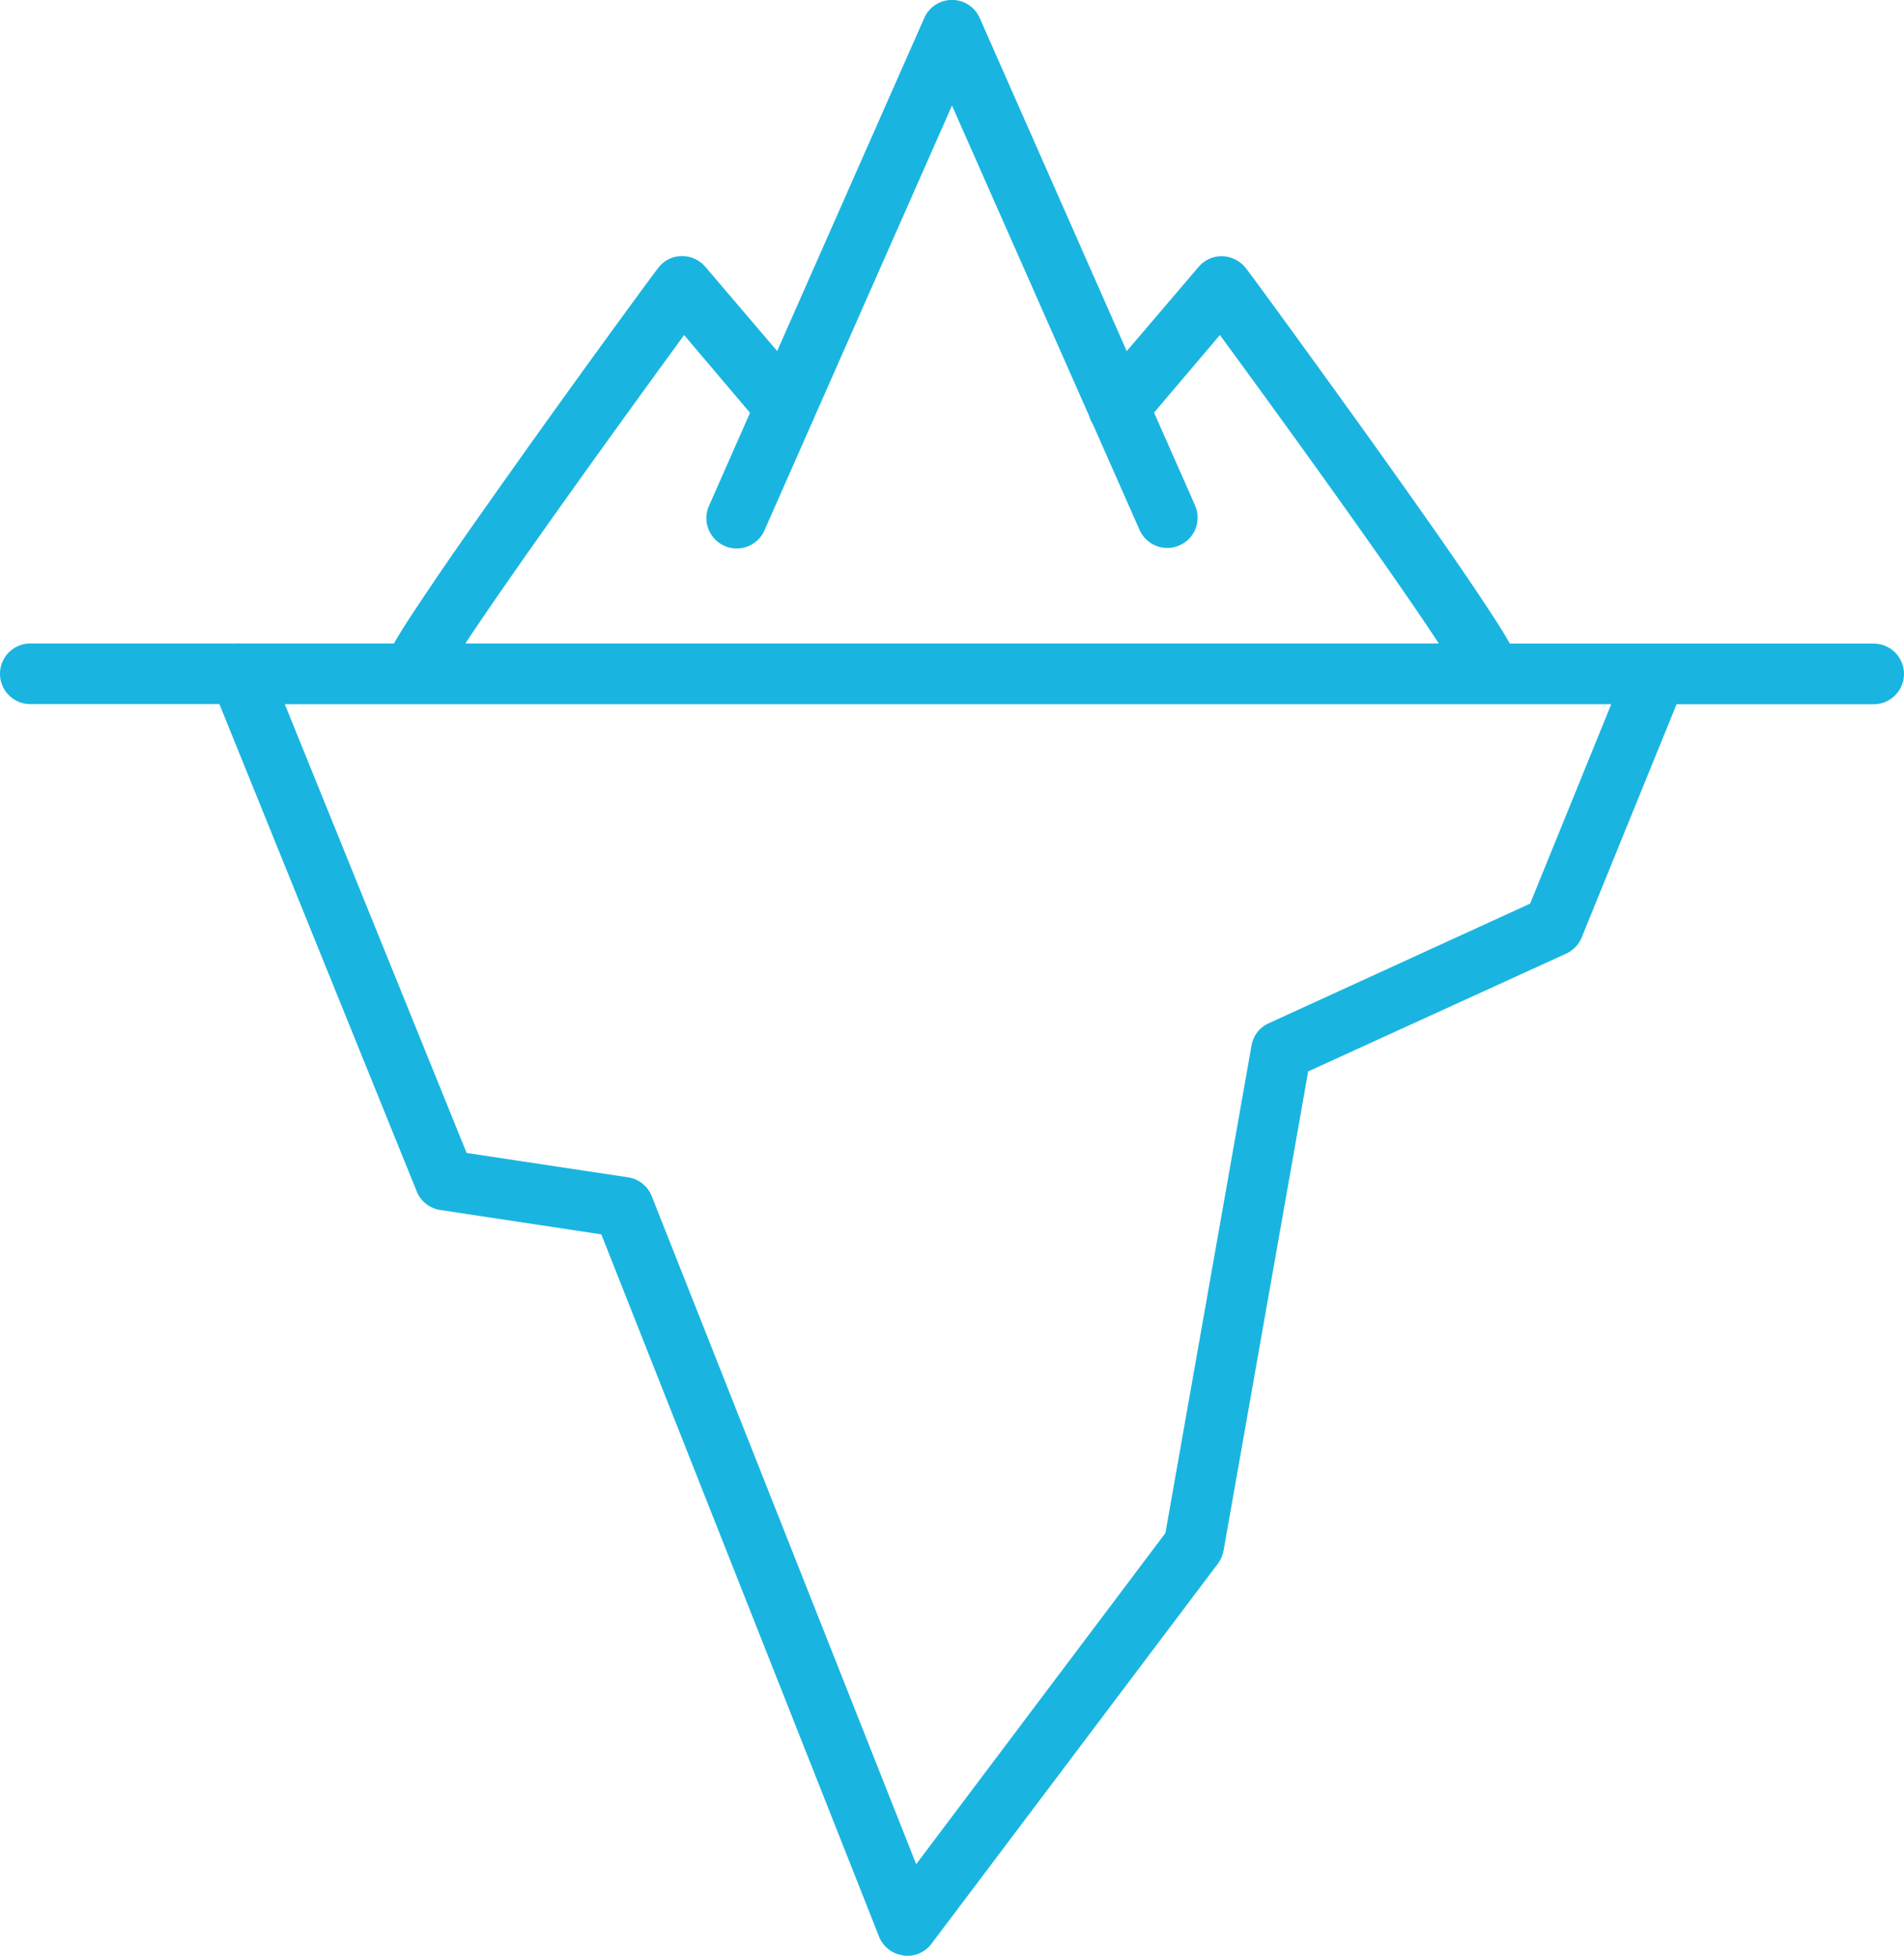 <?xml version="1.0" encoding="UTF-8"?> <svg xmlns="http://www.w3.org/2000/svg" xmlns:xlink="http://www.w3.org/1999/xlink" id="Groupe_758" data-name="Groupe 758" width="71.21" height="73.137" viewBox="0 0 71.21 73.137"><defs><clipPath id="clip-path"><rect id="Rectangle_498" data-name="Rectangle 498" width="71.21" height="73.137" fill="#19b5e0"></rect></clipPath></defs><g id="Groupe_757" data-name="Groupe 757" clip-path="url(#clip-path)"><path id="Tracé_3323" data-name="Tracé 3323" d="M70.076,24.067H62.032a1.113,1.113,0,0,0-.139,0H56.468c-.264-.471-.671-1.1-1.266-1.986-.728-1.092-1.768-2.582-3.478-4.983-2.184-3.06-4.853-6.717-5.126-7.068h0a1.177,1.177,0,0,0-.859-.448,1.13,1.13,0,0,0-.912.4l-2.687,3.149L36.643.676a1.134,1.134,0,0,0-2.077,0l-5.5,12.452L26.38,9.978a1.134,1.134,0,0,0-.9-.4,1.1,1.1,0,0,0-.873.456h0c-.3.384-2.838,3.851-5.12,7.061-1.7,2.393-2.744,3.883-3.477,4.981-.6.889-1.011,1.516-1.276,1.987h-5.7a1.143,1.143,0,0,0-.156,0H1.134a1.134,1.134,0,0,0,0,2.268H8.206l7.378,18.219a1.132,1.132,0,0,0,.887.7l6.019.911L32.876,72.42a1.123,1.123,0,0,0,.881.7.6.6,0,0,0,.175.02,1.127,1.127,0,0,0,.907-.453L45.555,58.467a1.237,1.237,0,0,0,.208-.489l3.163-17.911,9.638-4.4a1.148,1.148,0,0,0,.59-.607l3.55-8.724h7.371a1.134,1.134,0,0,0,0-2.268M26.514,18.923a1.134,1.134,0,0,0,2.079.907L30.371,15.8a1.156,1.156,0,0,0,.078-.178L35.605,3.947l5.133,11.616a1.128,1.128,0,0,0,.135.3l1.744,3.947a1.133,1.133,0,0,0,1.04.681h0a1.026,1.026,0,0,0,.458-.1,1.106,1.106,0,0,0,.593-.608,1.153,1.153,0,0,0-.013-.884l-1.533-3.47,2.462-2.9c3.229,4.4,6.638,9.17,8.188,11.534H17.406c1.55-2.351,4.939-7.094,8.18-11.533l2.465,2.907ZM15.506,26.335H60.261l-3.034,7.457-9.774,4.473a1.117,1.117,0,0,0-.646.834l-3.22,18.231L34.265,69.714,24.373,44.727a1.132,1.132,0,0,0-.887-.7l-6.034-.911-6.8-16.781Z" fill="#19b5e0"></path></g></svg> 